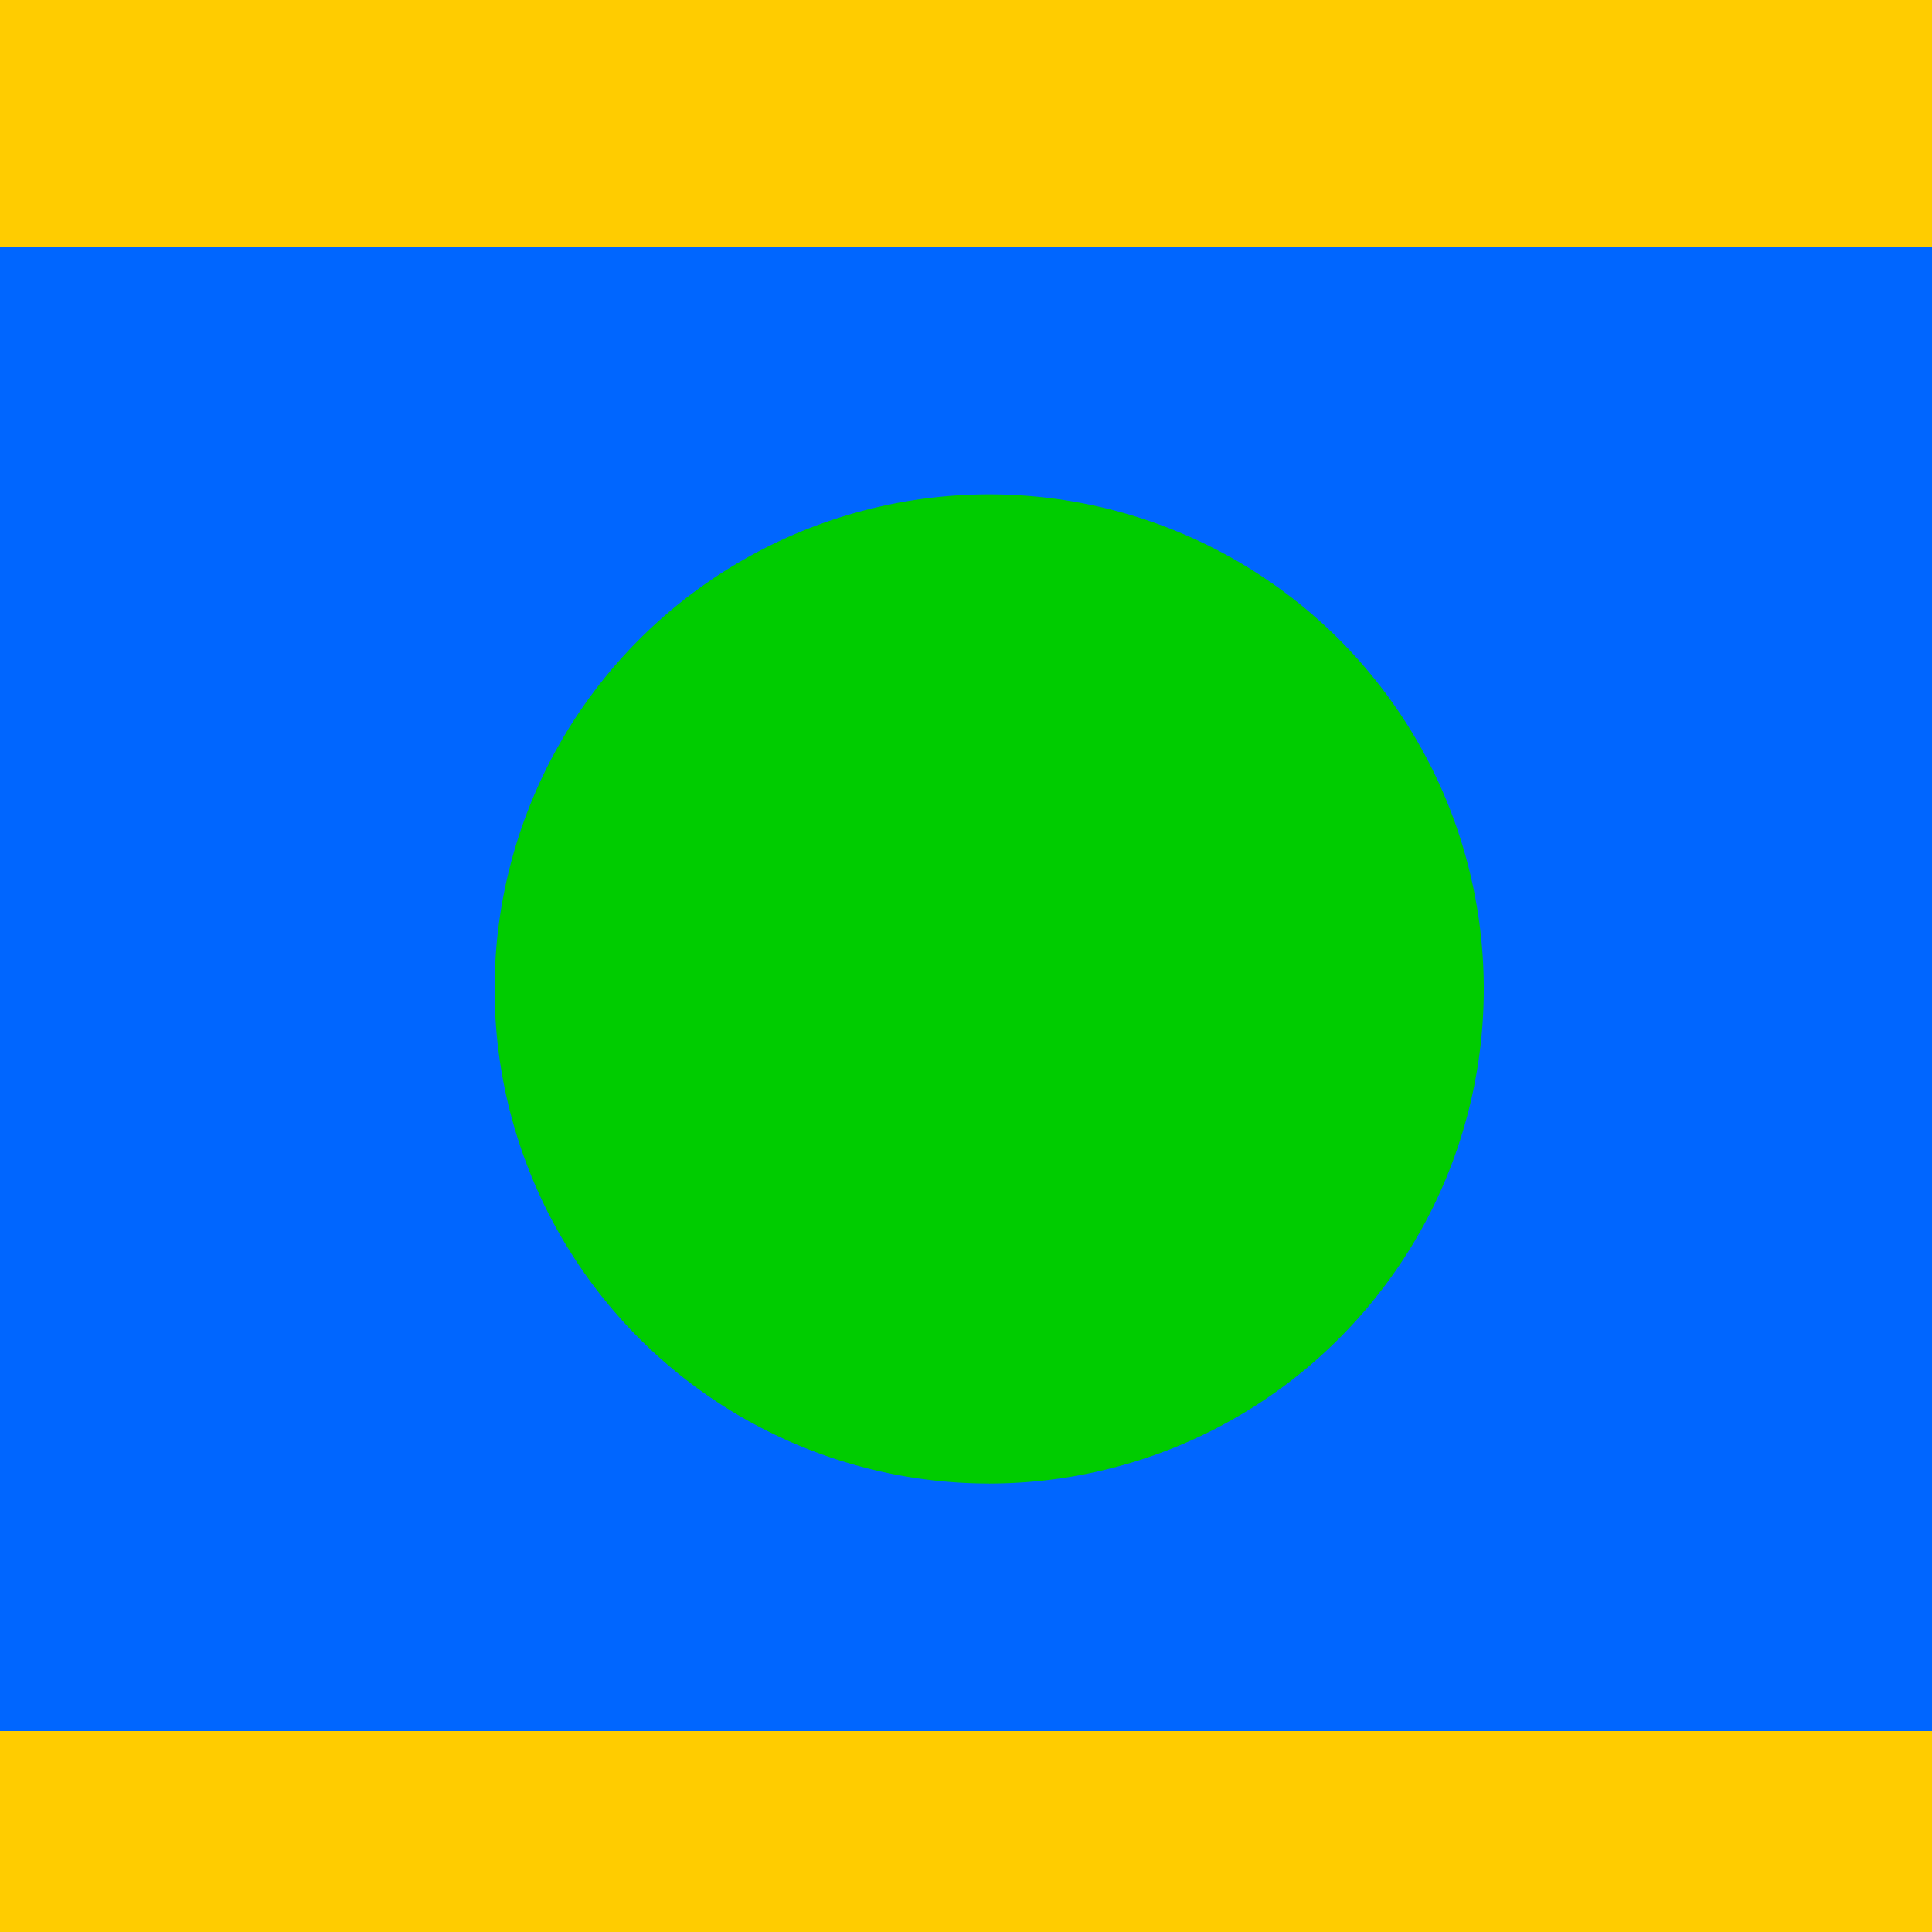 <!--

Generated by DrawGPT.
Free, open source, AI generated images in SVG, PNG, and HTML Canvas format.
https://drawgpt.ai

Created: 2023-09-26T06:53:28.977Z
Link: https://drawgpt.ai/prompt/32458/

-->
<svg xmlns="http://www.w3.org/2000/svg" xmlns:xlink="http://www.w3.org/1999/xlink" width="500" height="500"><defs/><g><rect fill="#0066ff" stroke="none" x="0" y="0" width="512" height="512"/><rect fill="#ffcc00" stroke="none" x="0" y="0" width="512" height="64"/><rect fill="#ffcc00" stroke="none" x="0" y="448" width="512" height="64"/><path fill="#00cc00" stroke="none" paint-order="stroke fill markers" d=" M 384 256 A 128 128 0 1 1 384 255.872"/><path fill="#00cc00" stroke="none" paint-order="stroke fill markers" d=" M 256 128 L 384 256 L 256 384"/></g></svg>